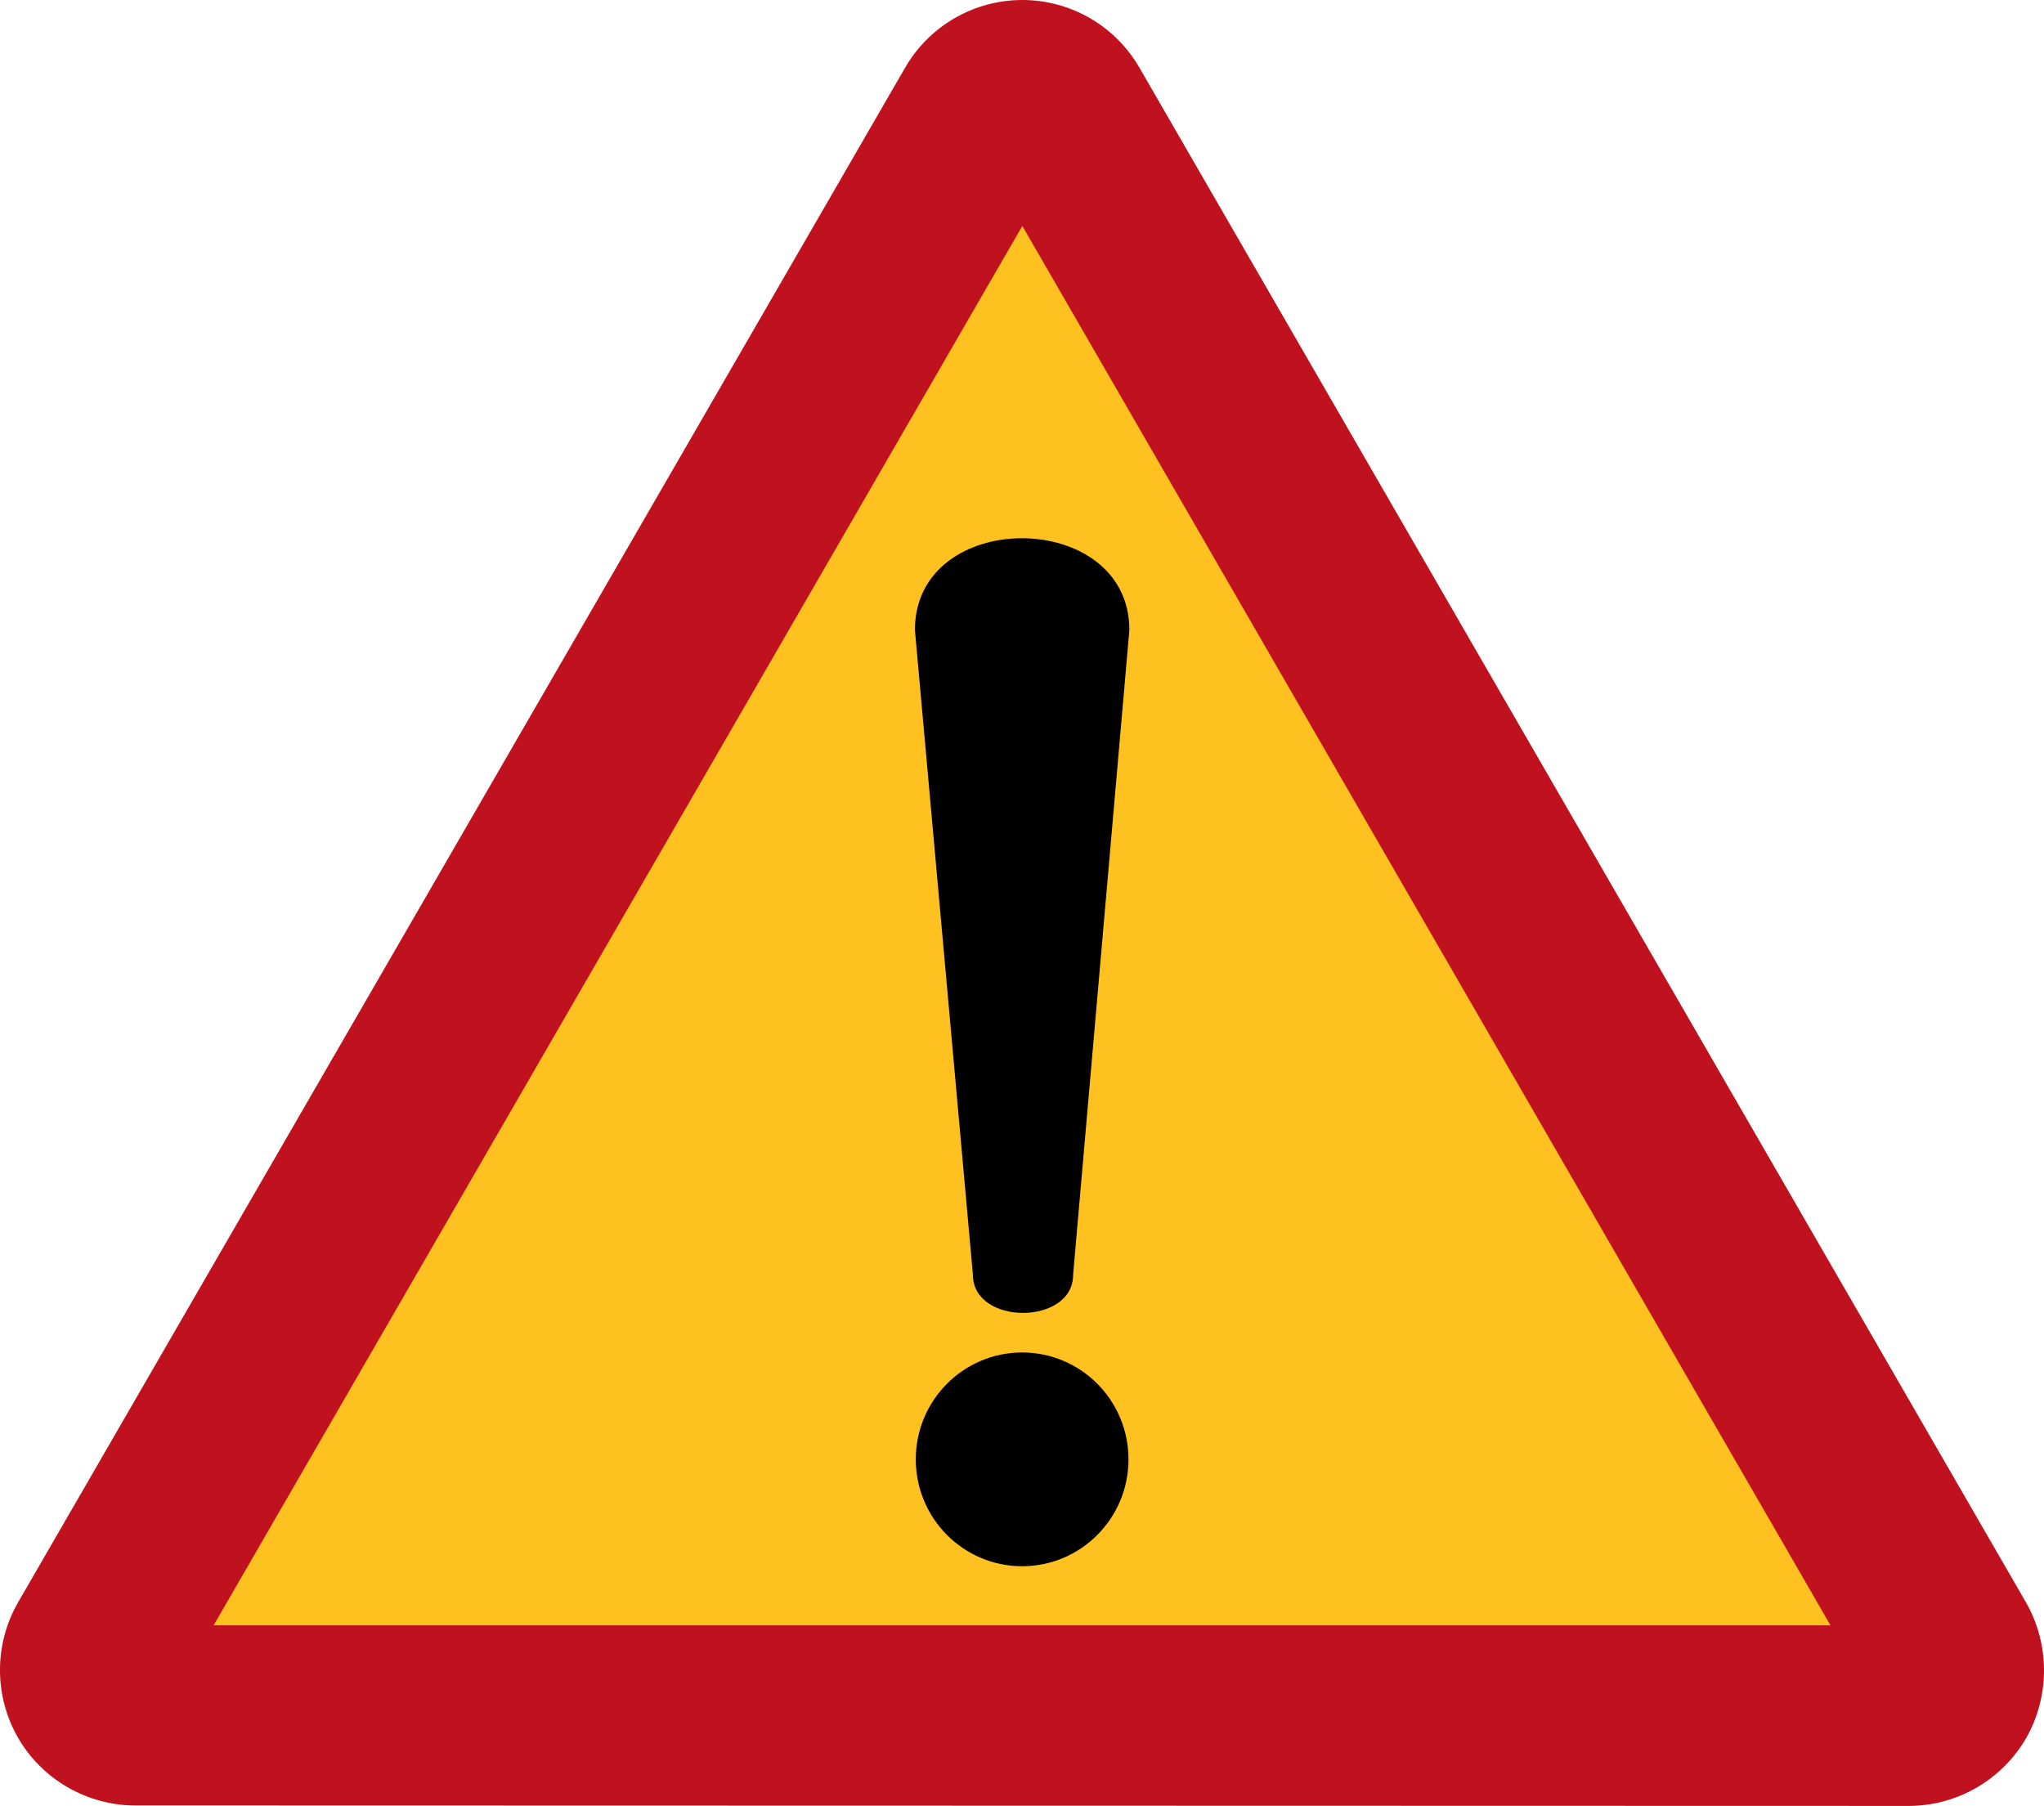 <?xml version="1.0" encoding="UTF-8" standalone="no"?>
<!-- Generator: Adobe Illustrator 15.0.0, SVG Export Plug-In . SVG Version: 6.00 Build 0)  -->

<svg
   xmlns:dc="http://purl.org/dc/elements/1.1/"
   xmlns:cc="http://creativecommons.org/ns#"
   xmlns:rdf="http://www.w3.org/1999/02/22-rdf-syntax-ns#"
   xmlns:svg="http://www.w3.org/2000/svg"
   xmlns="http://www.w3.org/2000/svg"
   xmlns:xlink="http://www.w3.org/1999/xlink"
   xmlns:sodipodi="http://sodipodi.sourceforge.net/DTD/sodipodi-0.dtd"
   xmlns:inkscape="http://www.inkscape.org/namespaces/inkscape"
   version="1.0"
   id="Layer_1"
   x="0px"
   y="0px"
   width="562.75"
   height="497.228"
   viewBox="0 0 562.75 497.228"
   enable-background="new 0 0 566.93 566.93"
   xml:space="preserve"
   inkscape:version="0.48.2 r9819"
   sodipodi:docname="AJAX.svg"><defs
   id="defs59" /><sodipodi:namedview
   pagecolor="#ffffff"
   bordercolor="#666666"
   borderopacity="1"
   objecttolerance="10"
   gridtolerance="10"
   guidetolerance="10"
   inkscape:pageopacity="0"
   inkscape:pageshadow="2"
   inkscape:window-width="1280"
   inkscape:window-height="1004"
   id="namedview57"
   showgrid="false"
   fit-margin-top="0"
   fit-margin-left="0"
   fit-margin-right="0"
   fit-margin-bottom="0"
   inkscape:zoom="0.9207486"
   inkscape:cx="304.24093"
   inkscape:cy="124.8282"
   inkscape:window-x="-8"
   inkscape:window-y="-8"
   inkscape:window-maximized="1"
   inkscape:current-layer="g5" />
<g
   id="g3"
   transform="translate(-2.169,-60)">
	<g
   id="g5"
   style="stroke:none">
		<defs
   id="defs7">
			<polyline
   id="SVGID_1_"
   points="2.169,60 2.169,557.228 564.93,557.228 564.93,60    " />
		</defs>
		<clipPath
   id="SVGID_2_">
			<use
   xlink:href="#SVGID_1_"
   overflow="visible"
   id="use11"
   style="overflow:visible"
   x="0"
   y="0"
   width="566.93"
   height="566.93" />
		</clipPath>
		<polyline
   clip-path="url(#SVGID_2_)"
   clip-rule="evenodd"
   points="119.681,525.969     34.097,525.969 282.332,95.835 529.009,525.969 119.681,525.969   "
   id="polyline13"
   style="fill:#ffc120;fill-opacity:1;fill-rule:evenodd;stroke:none" />
		<path
   clip-path="url(#SVGID_2_)"
   clip-rule="evenodd"
   d="m 527.929,557.228 c 13.28,-0.118 25.399,-7.234 32.03,-18.597 6.614,-11.516 6.614,-25.927 0,-37.442 L 315.852,78.596 C 309.188,67.08 296.917,60 283.635,60 270.302,60 257.964,67.146 251.331,78.697 L 7.141,501.188 c -6.634,11.516 -6.634,25.755 0,37.271 6.632,11.534 19.09,18.65 32.355,18.65 l 488.433,0.119 M 60.986,507.496 H 506.13 L 283.635,122.209 60.986,507.496 z"
   id="path15"
   style="fill:#c0111e;fill-opacity:1;fill-rule:evenodd;stroke:none"
   inkscape:connector-curvature="0" />
	<path
   inkscape:connector-curvature="0"
   d="m 254.061,233.457 c 0,-33.768 59.043,-33.598 59.043,0 l -15.487,177.521 c 0,13.989 -27.585,14.029 -27.585,0 L 254.061,233.457 z"
   style="fill:#000000;fill-opacity:1;fill-rule:evenodd;stroke:none"
   id="path37169" /><path
   inkscape:connector-curvature="0"
   d="m 312.862,461.803 c 0,16.251 -13.109,29.425 -29.279,29.425 -16.171,0 -29.279,-13.174 -29.279,-29.425 0,-16.251 13.109,-29.425 29.279,-29.425 16.171,0 29.279,13.174 29.279,29.425 z"
   style="fill:#000000;fill-opacity:1;fill-rule:nonzero;stroke:none"
   id="path37167" /></g>
	
	
	
	
	
	
	
	
	
	
	
	
	
	
	
	
	
	
	
	
</g>
</svg>